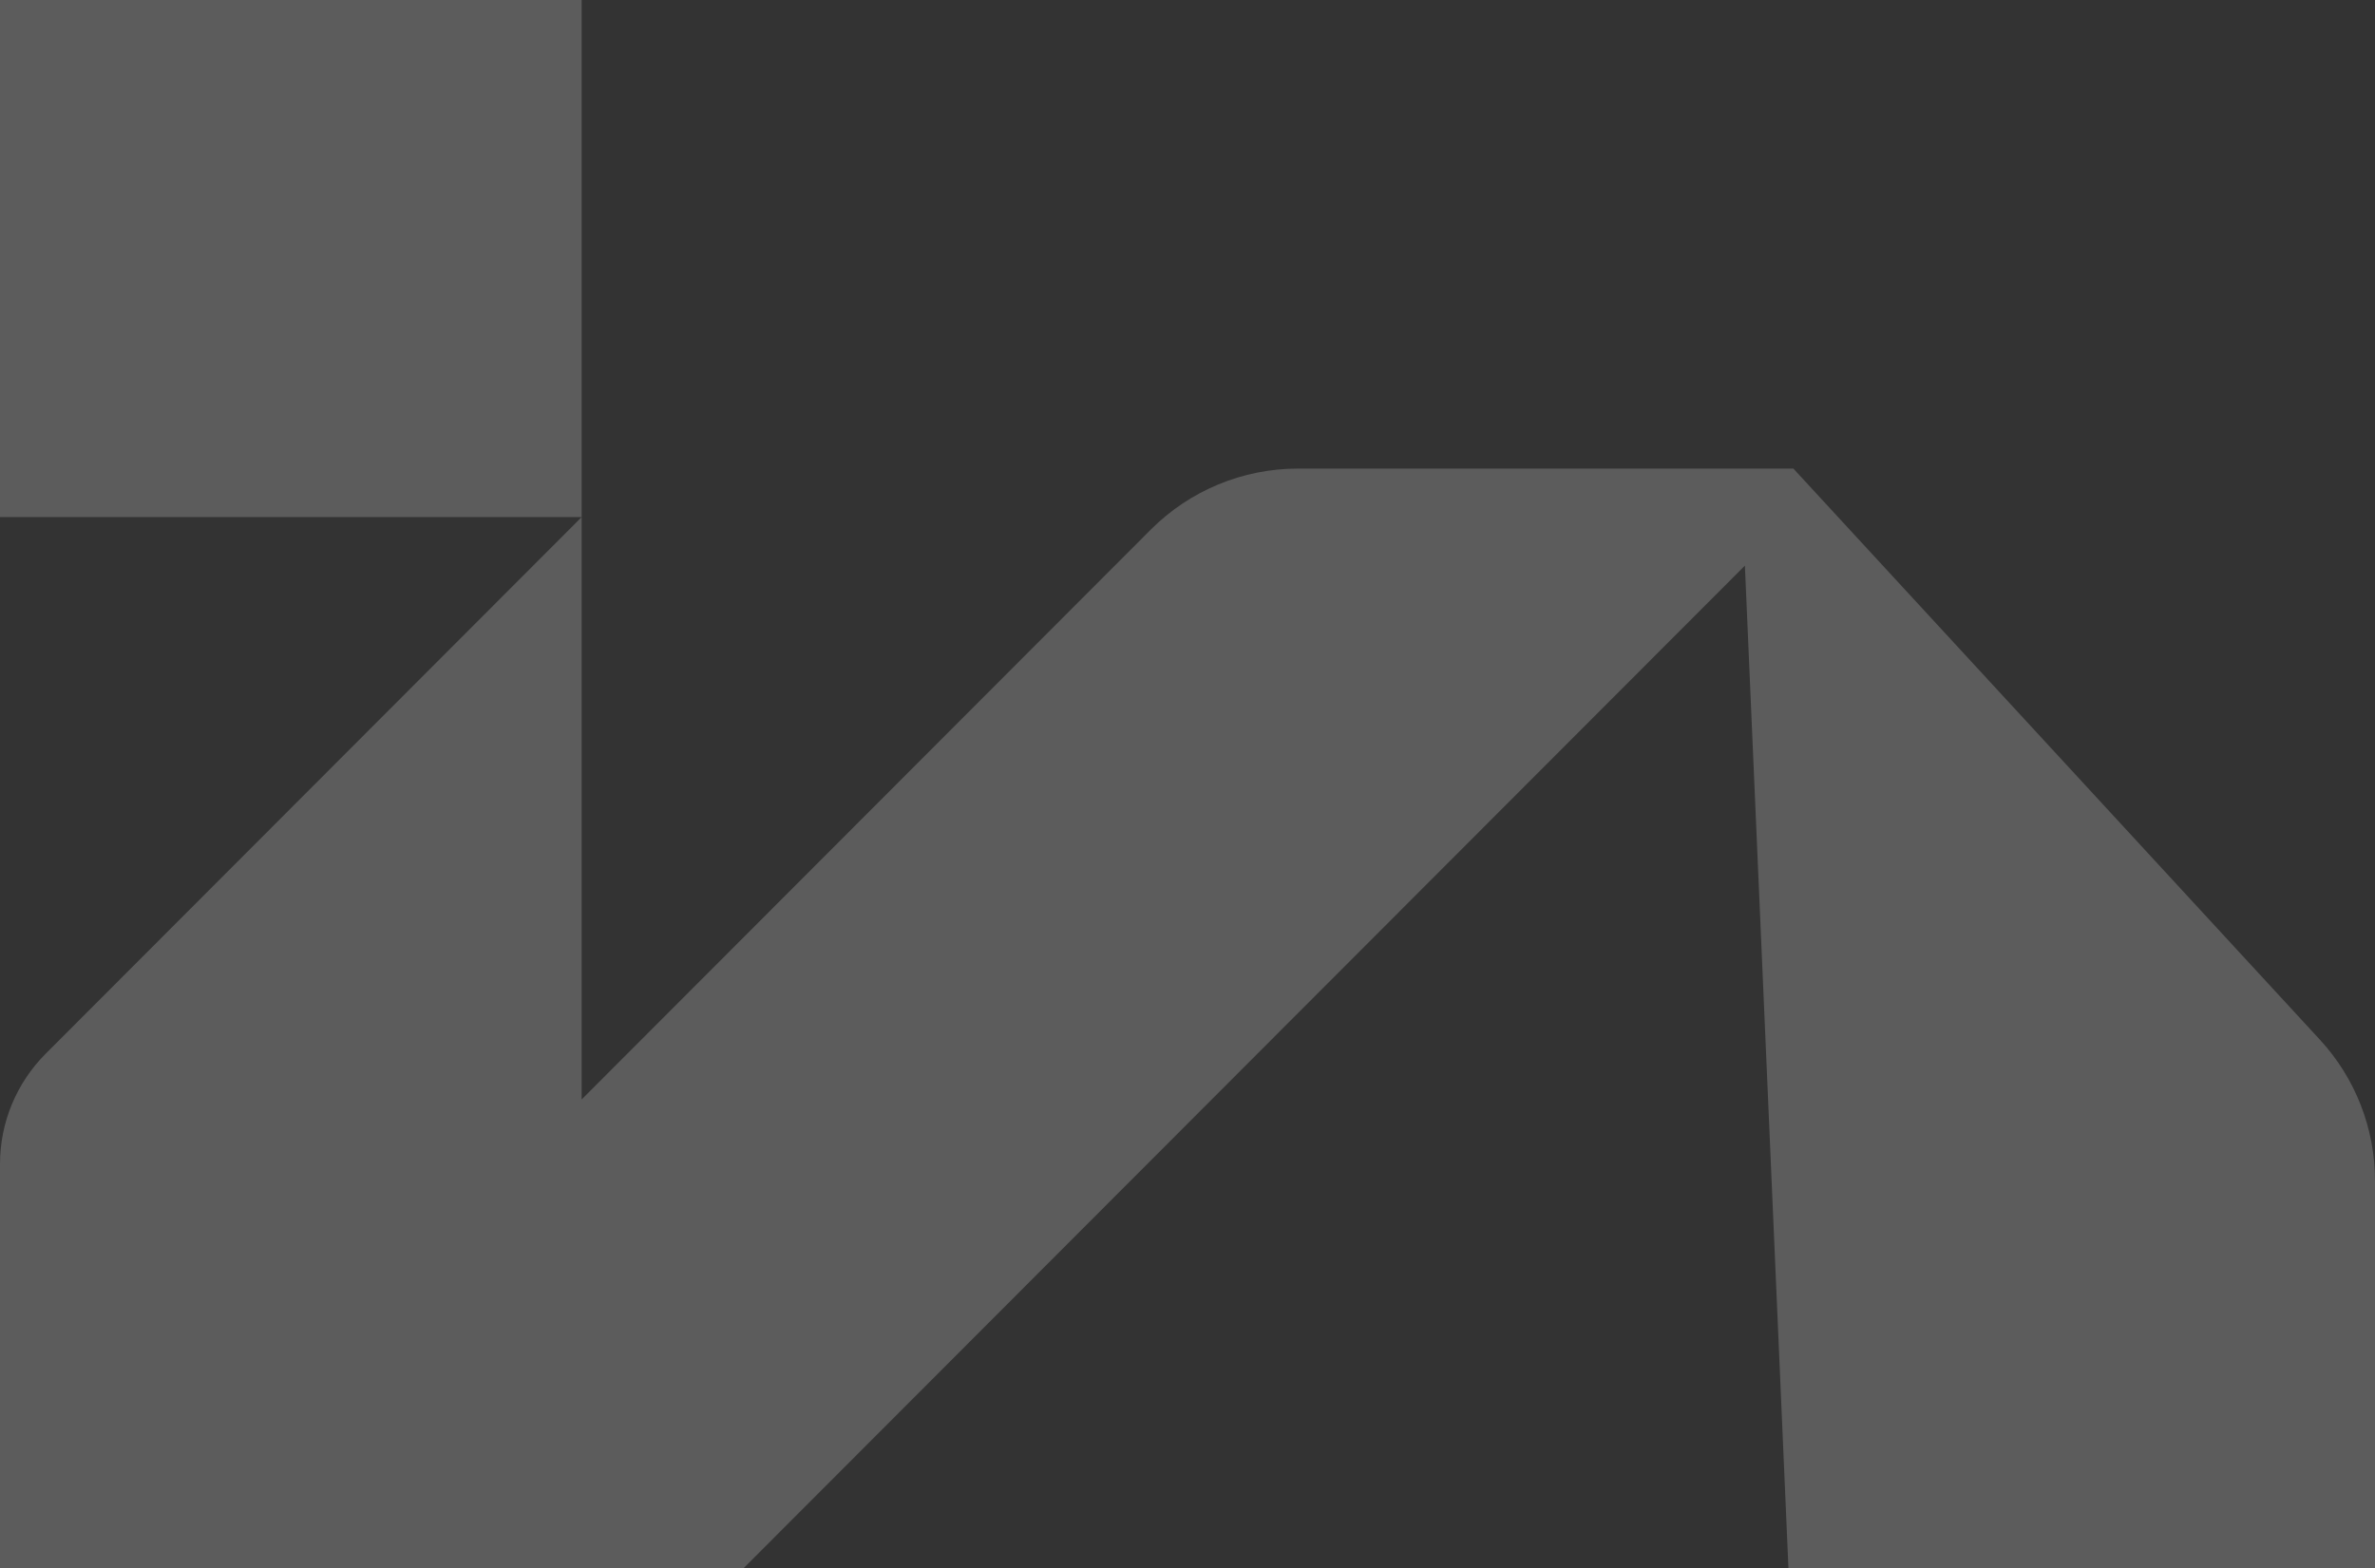 <svg width="960" height="634" viewBox="0 0 960 634" fill="none" xmlns="http://www.w3.org/2000/svg">
<rect x="0" y="0" width="960" height="634" fill="#333333" stroke="none"/>
<path d="M0 209.081V-46H235.102V209.081V444.541L465.161 214.132C480.933 198.336 502.339 189.459 524.661 189.459H724.898L937.745 420.394C952.055 435.921 960 456.263 960 477.378V680H724.898L705.306 228.703L279.329 655.328C263.557 671.124 242.151 680 219.829 680H0V470.633C0 453.925 6.631 437.9 18.436 426.076L235.102 209.081H0Z" fill="white" fill-opacity="0.2"/>
</svg>
